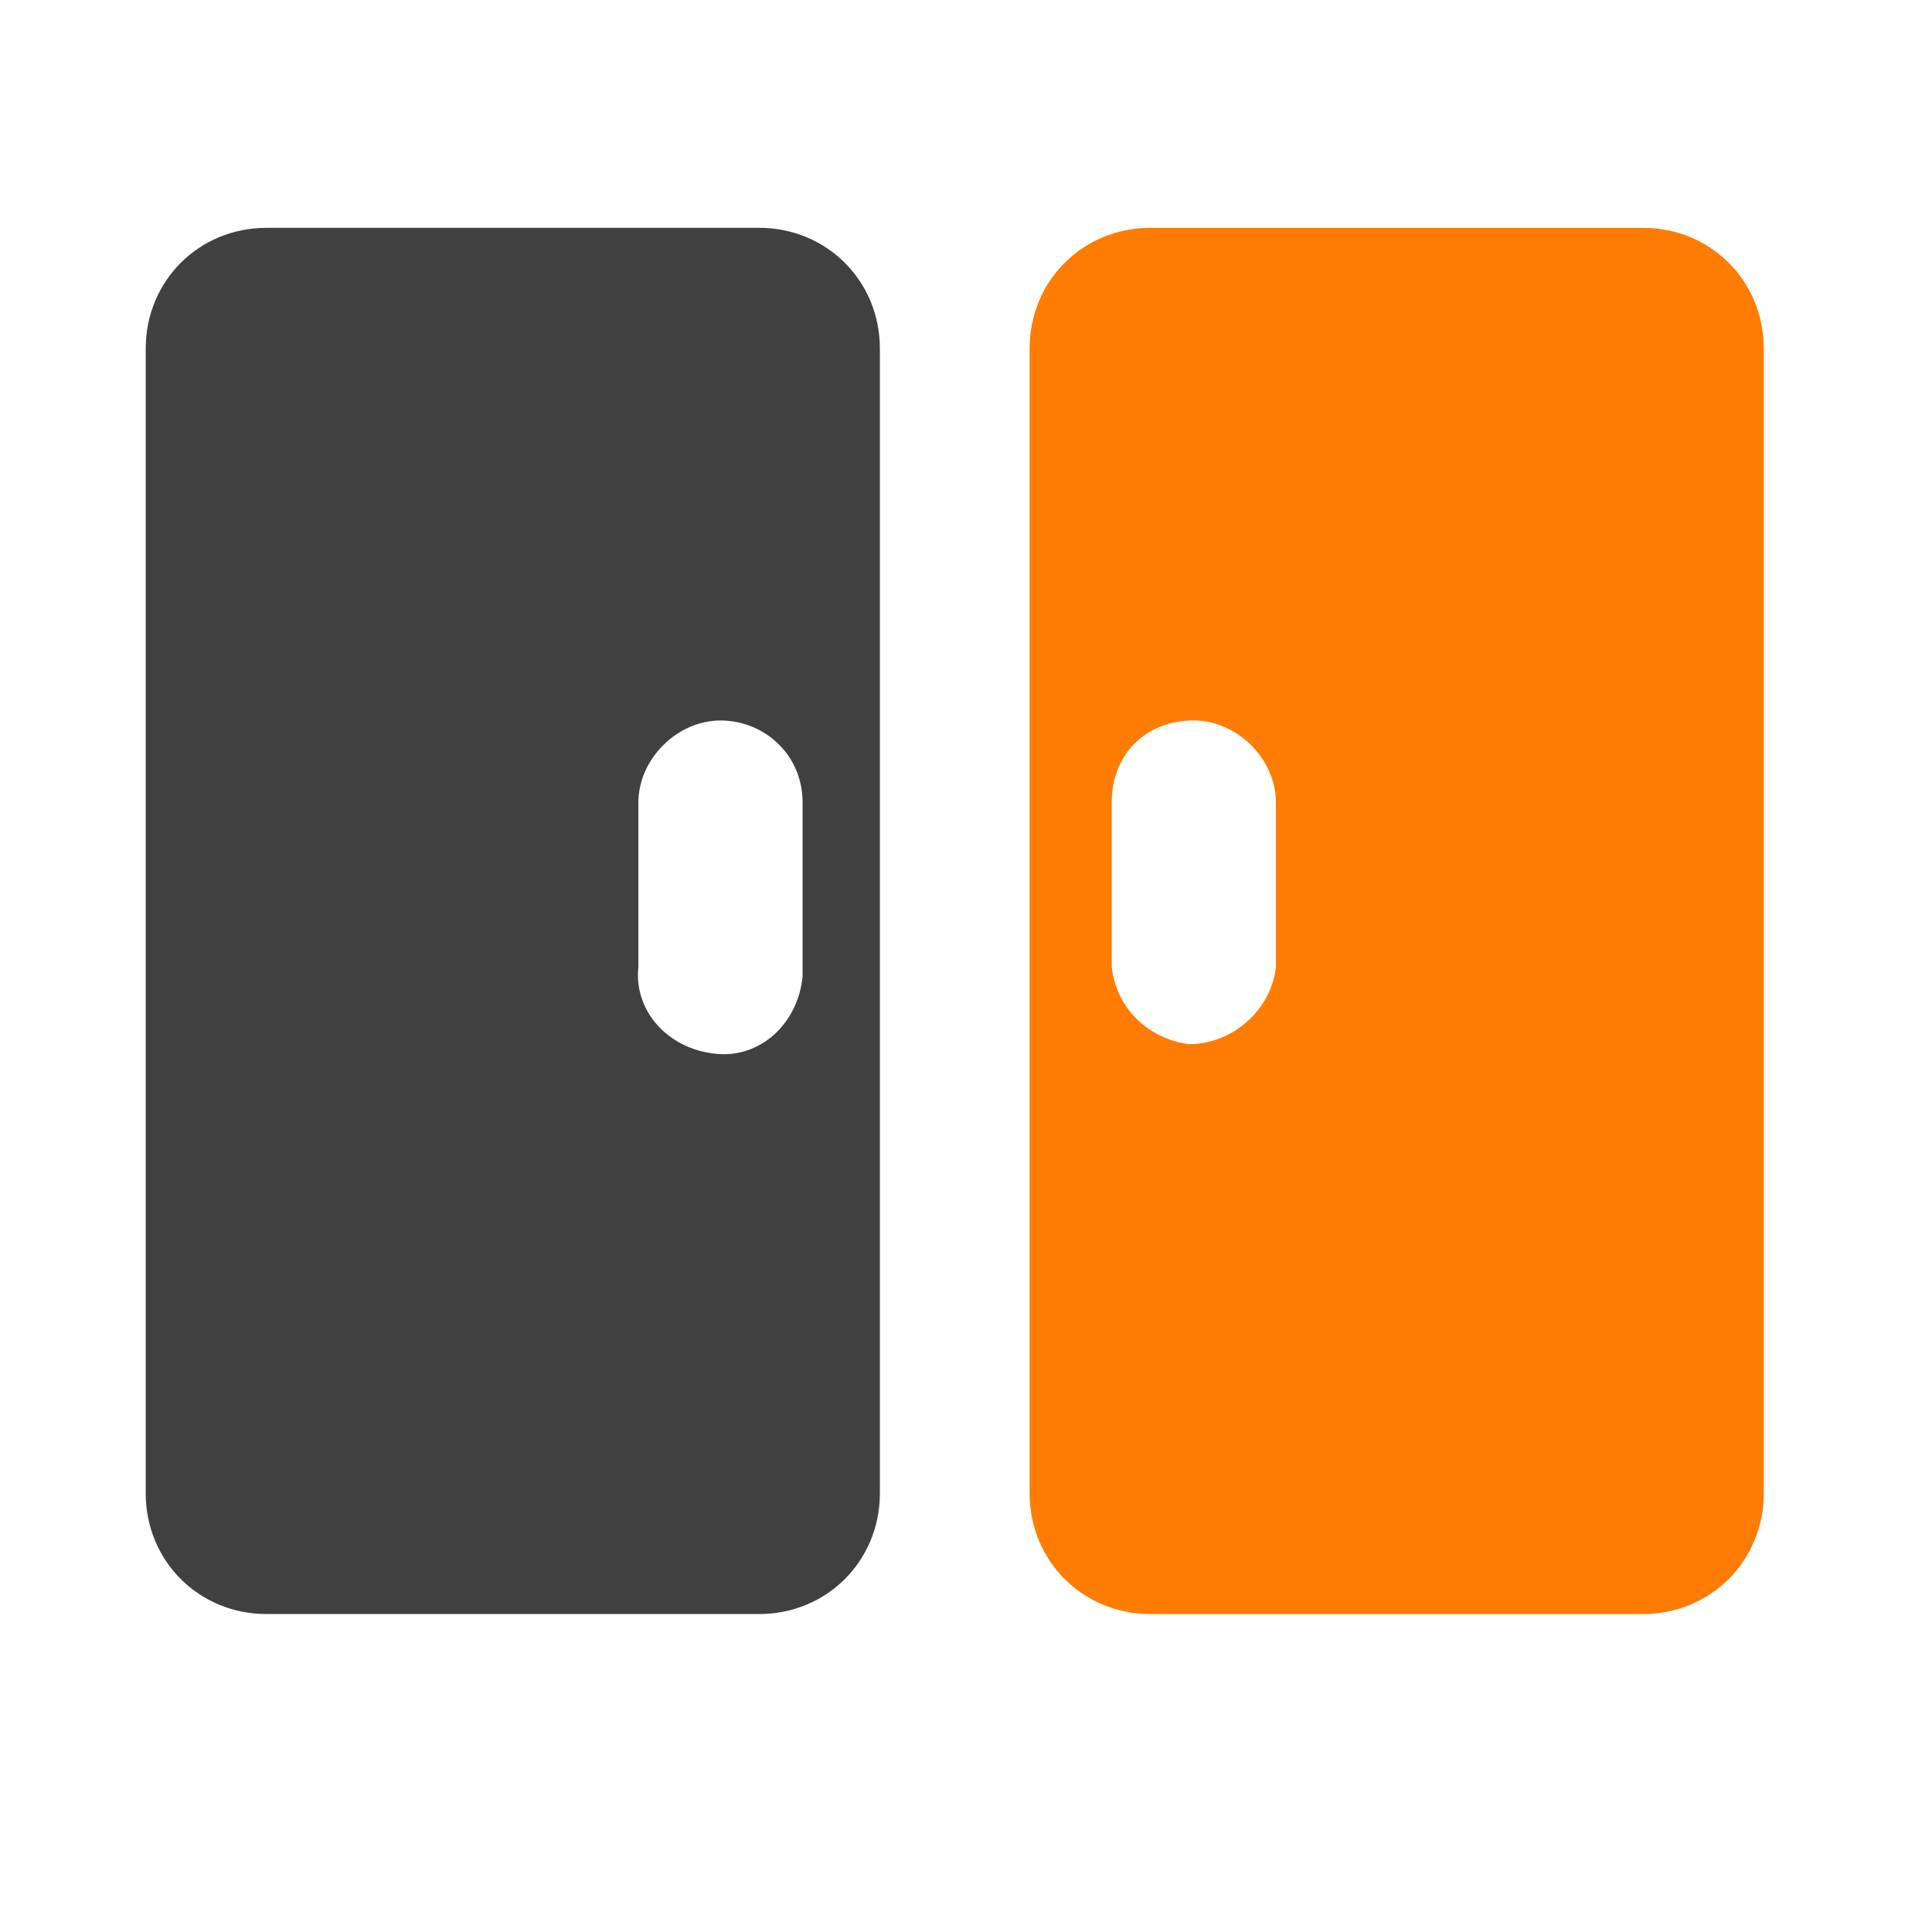 <?xml version="1.0" encoding="utf-8"?>
<!-- Generator: Adobe Illustrator 26.0.3, SVG Export Plug-In . SVG Version: 6.00 Build 0)  -->
<svg version="1.1" id="Layer_1" xmlns="http://www.w3.org/2000/svg" xmlns:xlink="http://www.w3.org/1999/xlink" x="0px" y="0px"
	 viewBox="0 0 40 40" style="enable-background:new 0 0 40 40;" xml:space="preserve">
<style type="text/css">
	.st0{fill:none;}
	.st1{fill-rule:evenodd;clip-rule:evenodd;fill:#404040;}
	.st2{fill-rule:evenodd;clip-rule:evenodd;fill:#FE7C02;}
</style>
<g transform="translate(-0.283 -0.283)">
	<rect x="0.3" y="0.3" class="st0" width="40" height="40"/>
	<path class="st1" d="M5.8,5H16c1.4,0,2.5,1.1,2.5,2.5l0,0v23.7c0,1.4-1.1,2.5-2.5,2.5H5.8c-1.4,0-2.5-1.1-2.5-2.5V7.5
		C3.3,6.1,4.4,5,5.8,5z M15.2,15.2c-0.9,0-1.7,0.8-1.7,1.7l0,0v3.4c-0.1,0.9,0.6,1.7,1.6,1.8c0.9,0.1,1.7-0.6,1.8-1.6
		c0-0.1,0-0.2,0-0.2v-3.4C16.9,15.9,16.1,15.2,15.2,15.2z"/>
	<path class="st2" d="M34.3,5H24.1c-1.4,0-2.5,1.1-2.5,2.5l0,0v23.7c0,1.4,1.1,2.5,2.5,2.5h10.2c1.4,0,2.5-1.1,2.5-2.5V7.5
		C36.8,6.1,35.7,5,34.3,5C34.3,5,34.3,5,34.3,5z M25,15.2c0.9,0,1.7,0.8,1.7,1.7l0,0v3.4c-0.1,0.9-0.9,1.6-1.8,1.6
		c-0.8-0.1-1.5-0.7-1.6-1.6v-3.4C23.3,15.9,24,15.2,25,15.2z"/>
</g>
</svg>
